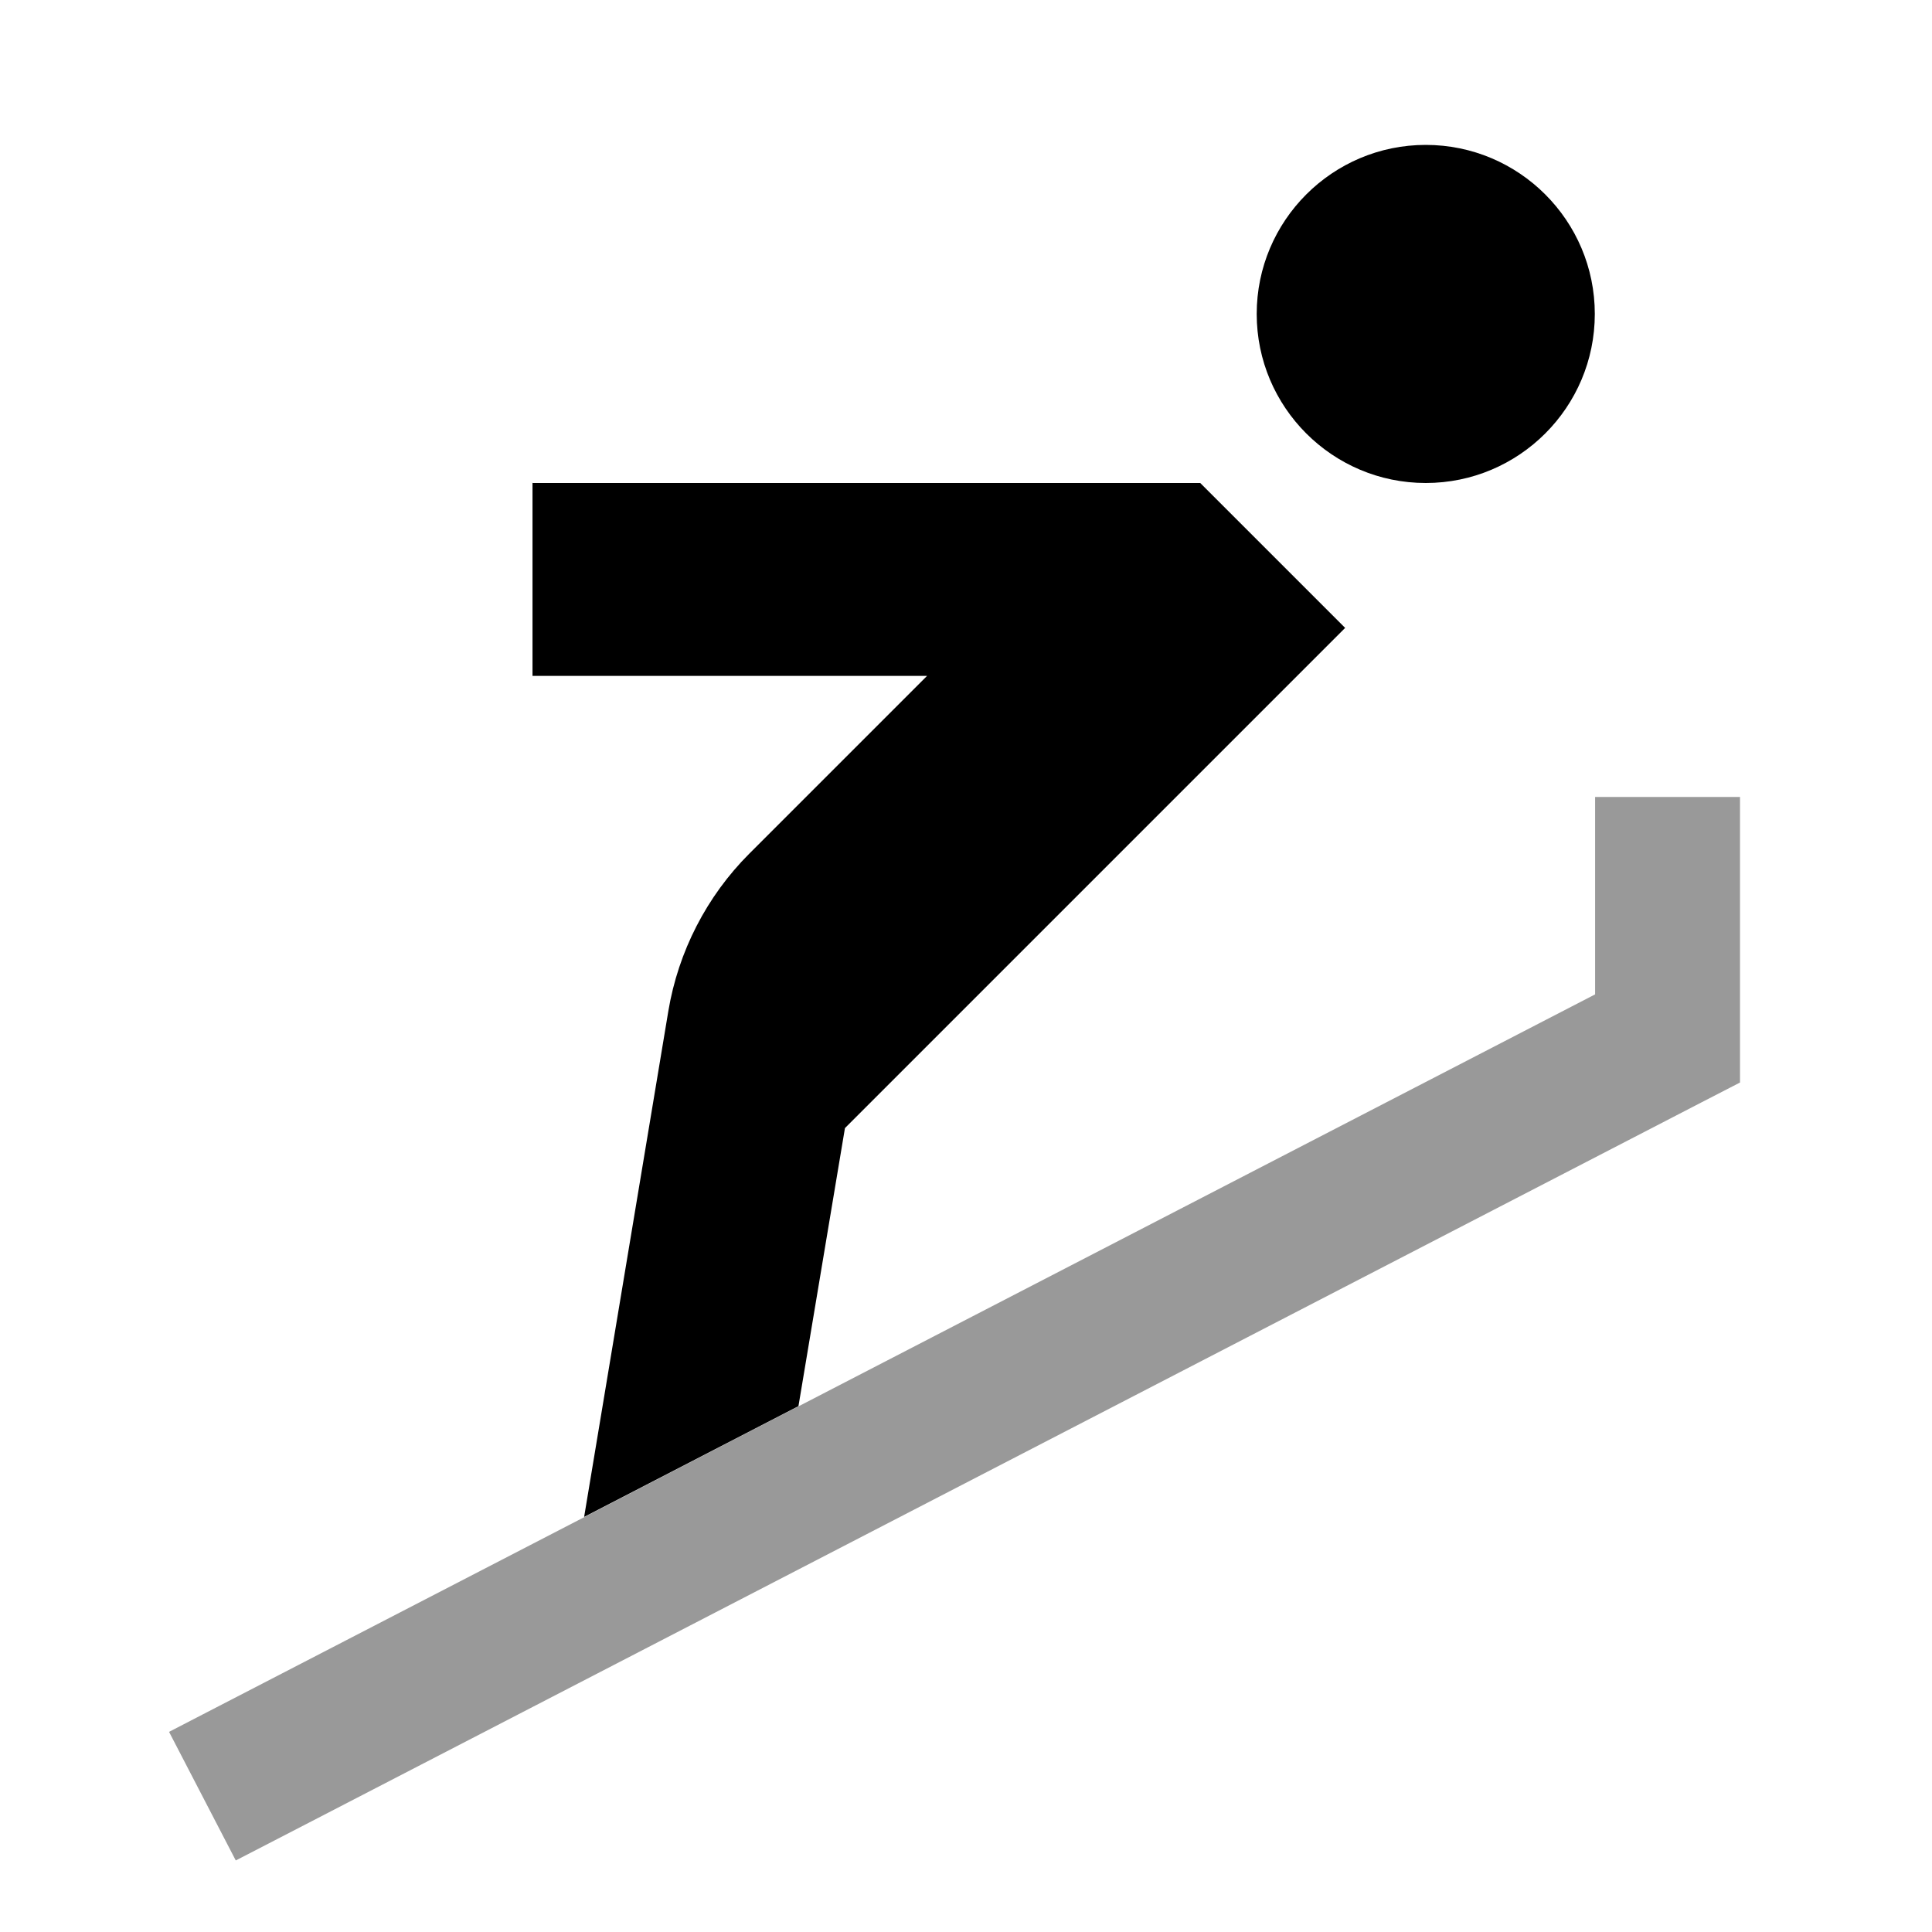 <svg xmlns="http://www.w3.org/2000/svg" viewBox="0 0 640 640"><!--! Font Awesome Pro 7.1.0 by @fontawesome - https://fontawesome.com License - https://fontawesome.com/license (Commercial License) Copyright 2025 Fonticons, Inc. --><path opacity=".4" fill="currentColor" d="M56 573.7L78.1 616.3L99.4 605.3L563.4 365.3L576.4 358.6L576.4 264L528.4 264L528.4 329.4C-62.7 635.1 108 546.8 56 573.7z"/><path fill="currentColor" d="M416.3 104C416.3 73.1 441.4 48 472.3 48C503.2 48 528.3 73.1 528.3 104C528.3 134.9 503.2 160 472.3 160C441.4 160 416.3 134.9 416.3 104zM176.3 160L397.6 160C408.3 170.7 434.3 196.7 445.6 208L423 230.6L279.9 373.7L264.5 465.8L193.5 502.5L221.4 334.9C224.7 315.2 234.1 296.9 248.2 282.8L307.1 223.9L176.4 223.9L176.4 159.9z"/></svg>